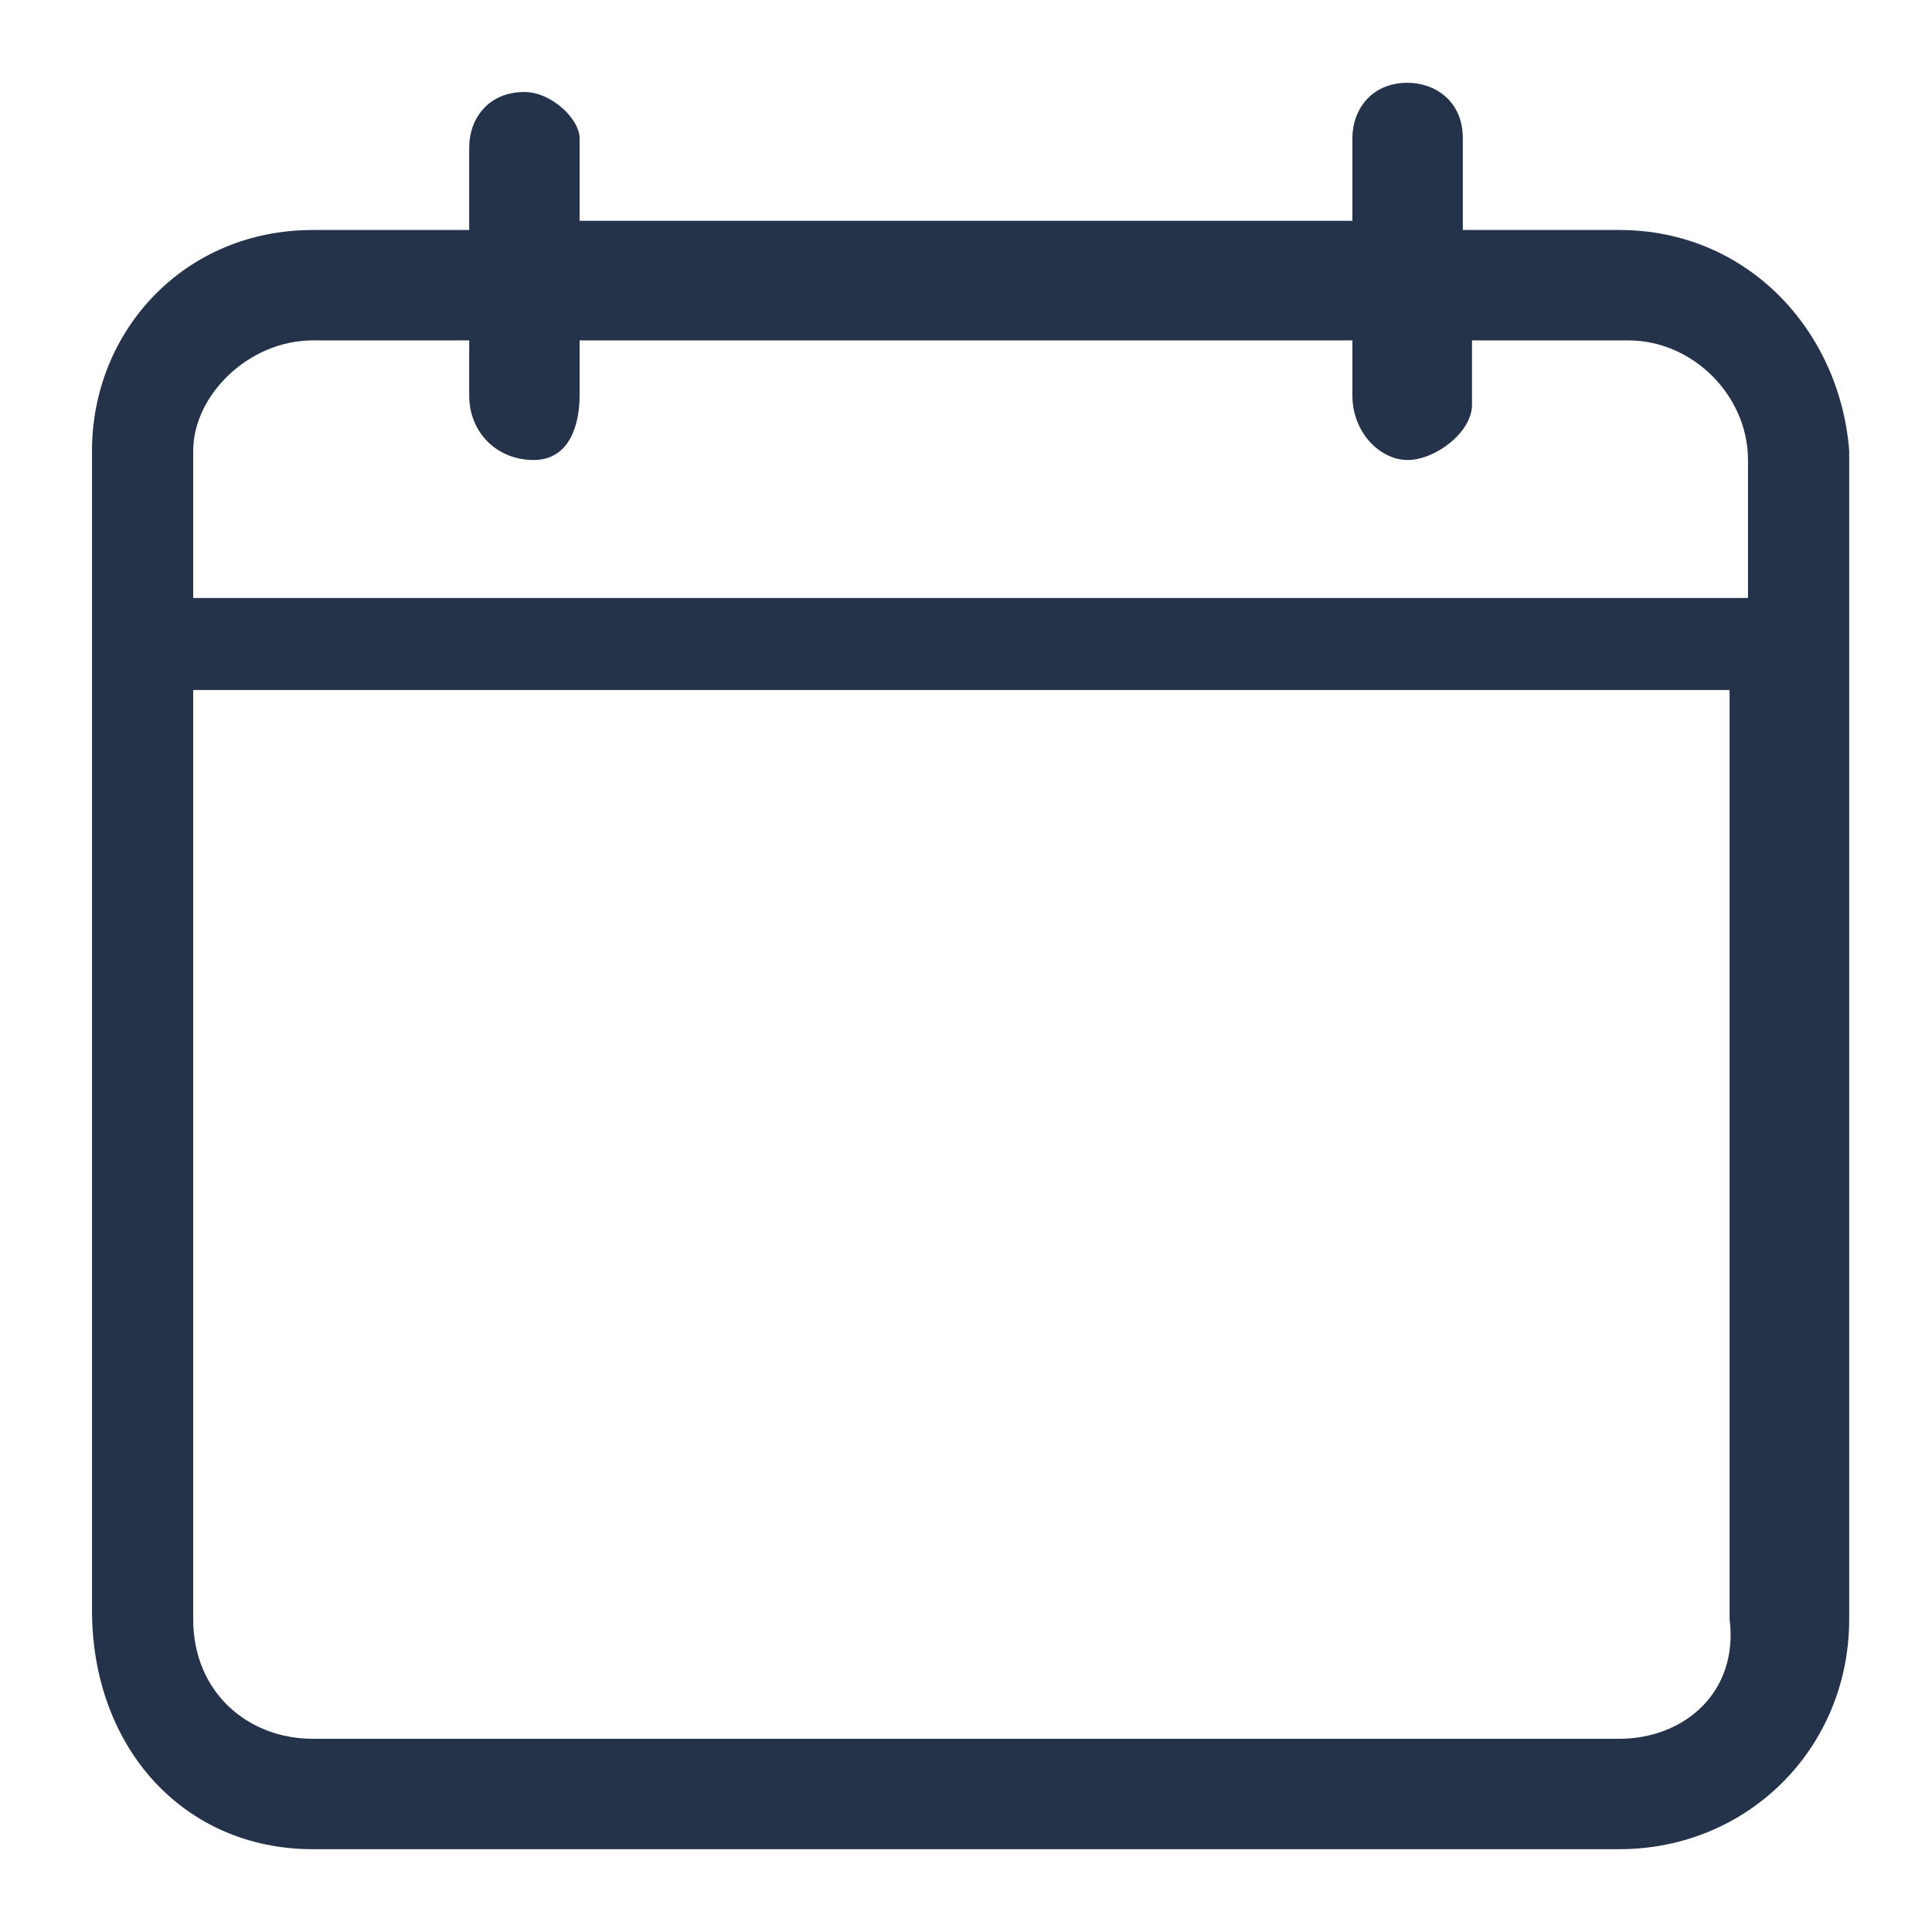 <?xml version="1.0" encoding="utf-8"?>
<!-- Generator: Adobe Illustrator 27.3.1, SVG Export Plug-In . SVG Version: 6.00 Build 0)  -->
<svg version="1.1" id="calendar" xmlns="http://www.w3.org/2000/svg" xmlns:xlink="http://www.w3.org/1999/xlink" x="0px" y="0px"
	 viewBox="0 0 21 21" style="enable-background:new 0 0 21 21;" xml:space="preserve">
<style type="text/css">
	.st0{fill:#24334A;}
</style>
<path id="Path_349" class="st0" d="M17.6,2.5h-1.7V1.5c0-0.4-0.3-0.6-0.6-0.6c-0.4,0-0.6,0.3-0.6,0.6v0.9H6.3V1.5C6.3,1.3,6,1,5.7,1
	C5.3,1,5.1,1.3,5.1,1.6v0.9H3.4C2,2.5,1,3.6,1,4.9v12.6C1,19,2,20.1,3.4,20.1h14.2c1.4,0,2.5-1.1,2.5-2.5V4.9
	C20,3.6,19,2.5,17.6,2.5z M3.4,3.7h1.7v0.6C5.1,4.7,5.4,5,5.8,5c0.4,0,0.5-0.4,0.5-0.7V3.7h8.4v0.6C14.7,4.7,15,5,15.3,5
	S16,4.7,16,4.4V3.7h1.7C18.4,3.7,19,4.3,19,5v1.5H2.1V4.9C2.1,4.3,2.7,3.7,3.4,3.7z M17.6,18.9H3.4c-0.7,0-1.3-0.5-1.3-1.3V7.5h16.7
	v10.1C18.9,18.4,18.3,18.9,17.6,18.9z"/>
</svg>
